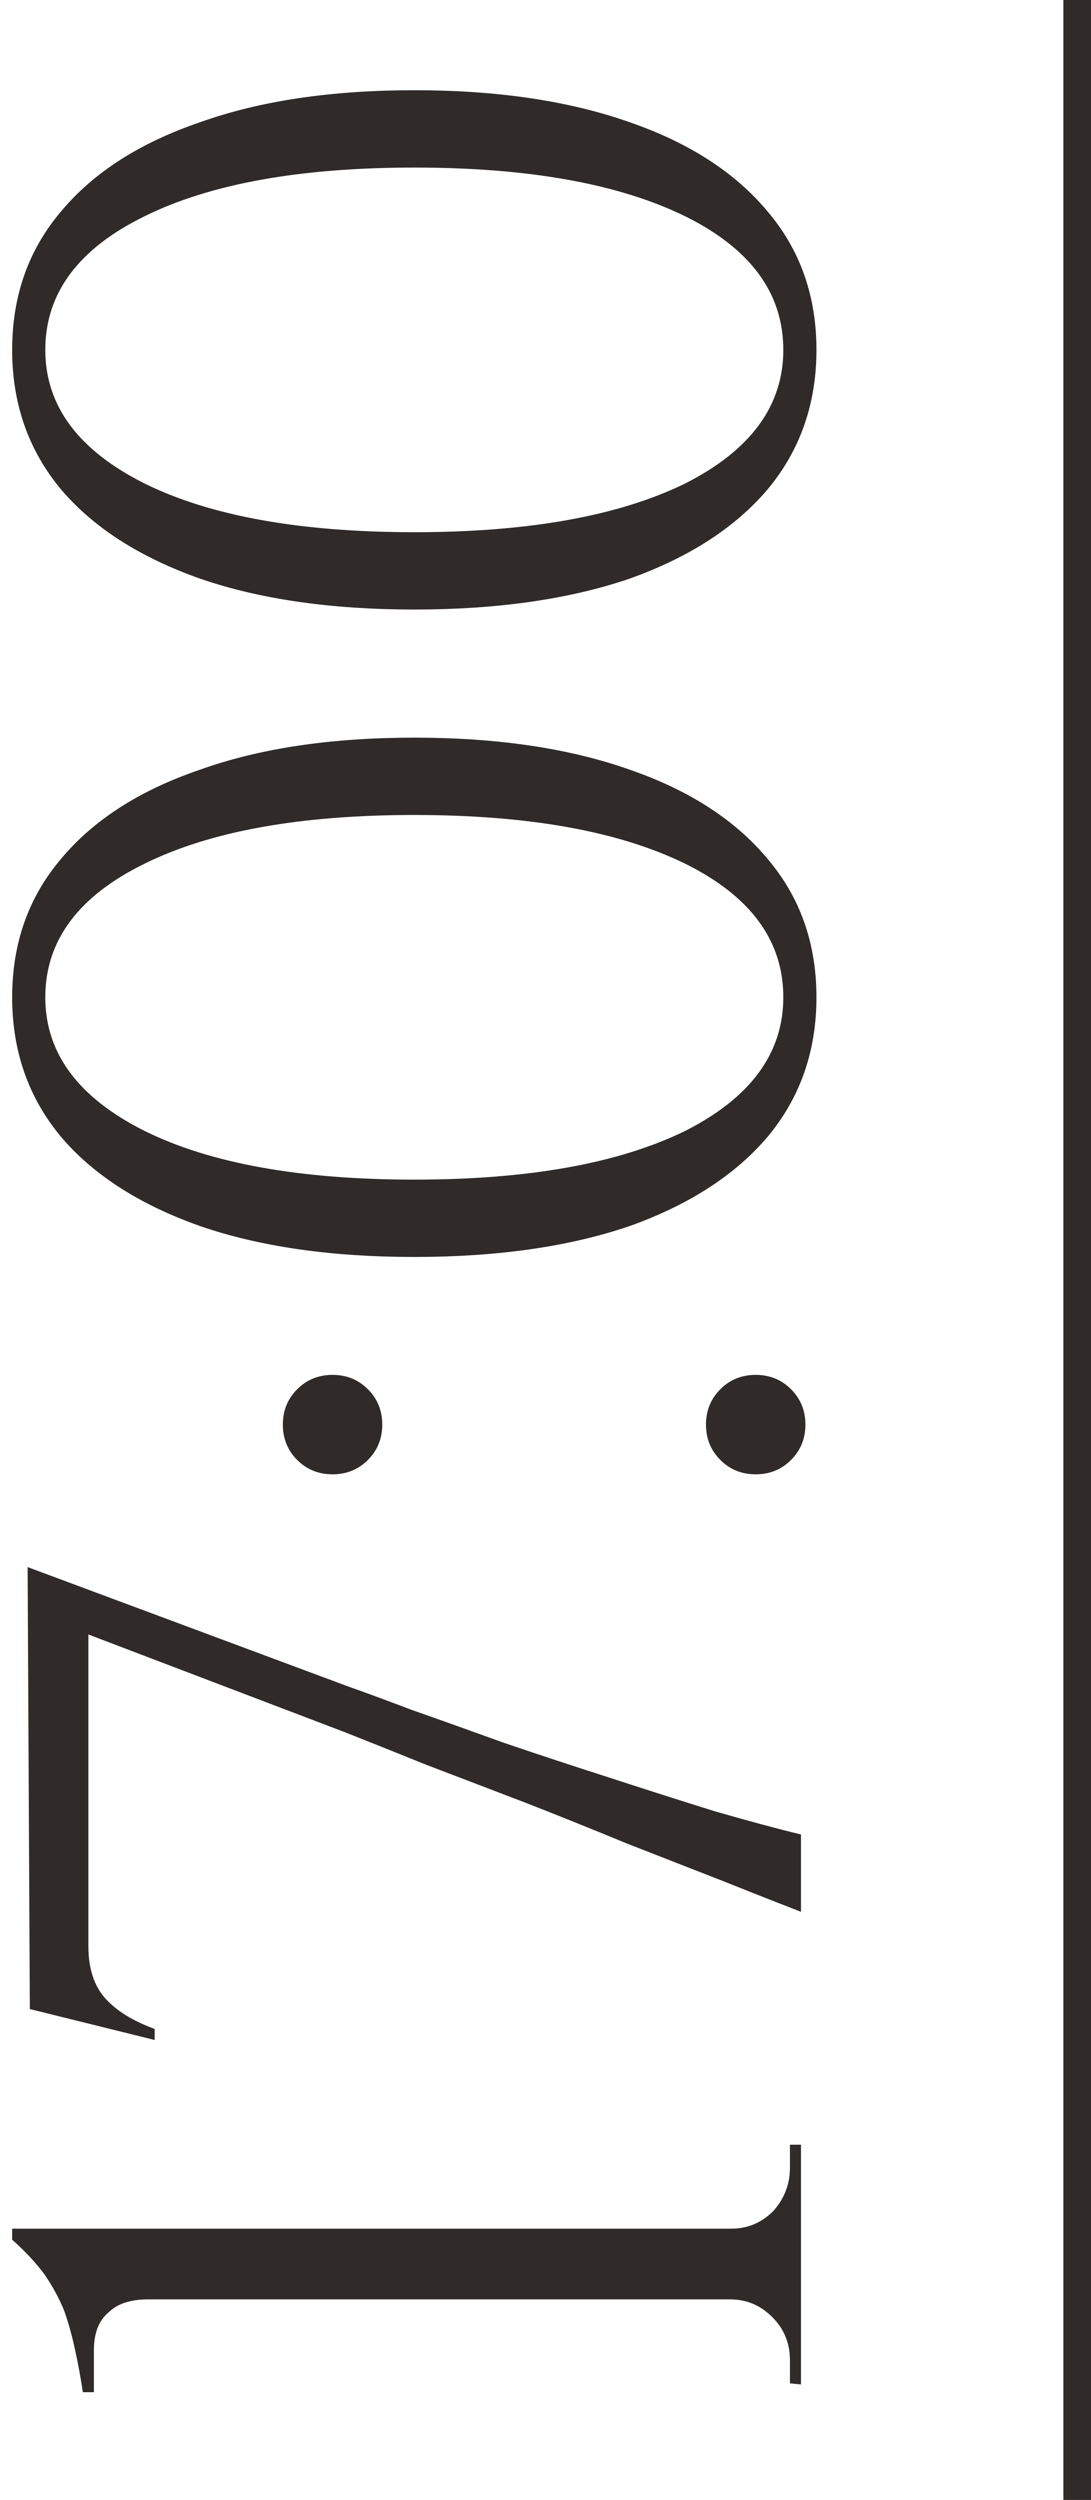 <?xml version="1.0" encoding="UTF-8"?> <svg xmlns="http://www.w3.org/2000/svg" width="79" height="181" viewBox="0 0 79 181" fill="none"><path d="M58 155.28V172.64L57.2 172.56V170.88C57.2 169.653 56.773 168.613 55.92 167.76C55.067 166.907 54.053 166.48 52.88 166.48H10.72C9.44 166.48 8.48 166.8 7.84 167.44C7.147 168.027 6.8 168.933 6.8 170.16L6.8 173.2H6C5.84 172.133 5.653 171.12 5.44 170.16C5.227 169.147 4.96 168.187 4.64 167.28C4.267 166.373 3.787 165.493 3.2 164.64C2.56 163.787 1.787 162.96 0.88 162.16L0.88 161.36H52.96C54.133 161.36 55.147 160.933 56 160.08C56.8 159.173 57.2 158.133 57.2 156.96V155.28H58Z" fill="#302B28"></path><path d="M11.2 147.7L2.16 145.46L2 113.46L25.2 122.1C26.267 122.473 27.787 123.033 29.76 123.78C31.733 124.473 33.973 125.273 36.48 126.18C38.987 127.033 41.573 127.887 44.24 128.74C46.853 129.593 49.36 130.393 51.76 131.14C54.16 131.833 56.24 132.393 58 132.82L58 138.42C56.347 137.78 54.453 137.033 52.32 136.18C50.133 135.327 47.813 134.42 45.36 133.46C42.907 132.447 40.453 131.46 38 130.5C35.493 129.54 33.12 128.633 30.88 127.78C28.64 126.873 26.64 126.073 24.88 125.38L6.4 118.34L6.4 140.9C6.4 142.5 6.8 143.753 7.6 144.66C8.4 145.567 9.6 146.313 11.2 146.9V147.7Z" fill="#302B28"></path><path d="M27.68 103.144C27.68 104.157 27.333 105.01 26.64 105.704C25.947 106.397 25.093 106.744 24.08 106.744C23.067 106.744 22.213 106.397 21.52 105.704C20.827 105.01 20.48 104.157 20.48 103.144C20.48 102.13 20.827 101.277 21.52 100.584C22.213 99.89 23.067 99.544 24.08 99.544C25.093 99.544 25.947 99.89 26.64 100.584C27.333 101.277 27.68 102.13 27.68 103.144ZM58.32 103.144C58.32 104.157 57.973 105.01 57.28 105.704C56.587 106.397 55.733 106.744 54.72 106.744C53.707 106.744 52.853 106.397 52.16 105.704C51.467 105.01 51.12 104.157 51.12 103.144C51.12 102.13 51.467 101.277 52.16 100.584C52.853 99.89 53.707 99.544 54.72 99.544C55.733 99.544 56.587 99.89 57.28 100.584C57.973 101.277 58.32 102.13 58.32 103.144Z" fill="#302B28"></path><path d="M0.88 72.207C0.88 68.314 2.053 64.98 4.4 62.207C6.747 59.38 10.107 57.22 14.48 55.727C18.8 54.18 23.973 53.407 30 53.407C36.027 53.407 41.227 54.18 45.6 55.727C49.92 57.22 53.253 59.38 55.6 62.207C57.947 64.98 59.12 68.314 59.12 72.207C59.12 76.1 57.947 79.46 55.6 82.287C53.253 85.06 49.92 87.22 45.6 88.767C41.227 90.26 36.027 91.007 30 91.007C23.973 91.007 18.8 90.26 14.48 88.767C10.107 87.22 6.747 85.06 4.4 82.287C2.053 79.46 0.88 76.1 0.88 72.207ZM3.28 72.207C3.28 76.26 5.68 79.487 10.48 81.887C15.227 84.234 21.733 85.407 30 85.407C38.267 85.407 44.8 84.234 49.6 81.887C54.347 79.487 56.72 76.26 56.72 72.207C56.72 68.1 54.347 64.874 49.6 62.527C44.8 60.18 38.267 59.007 30 59.007C21.733 59.007 15.227 60.18 10.48 62.527C5.68 64.874 3.28 68.1 3.28 72.207Z" fill="#302B28"></path><path d="M0.88 25.332C0.88 21.439 2.053 18.105 4.4 15.332C6.747 12.505 10.107 10.345 14.48 8.852C18.8 7.305 23.973 6.532 30 6.532C36.027 6.532 41.227 7.305 45.6 8.852C49.92 10.345 53.253 12.505 55.6 15.332C57.947 18.105 59.12 21.439 59.12 25.332C59.12 29.225 57.947 32.585 55.6 35.412C53.253 38.185 49.92 40.345 45.6 41.892C41.227 43.385 36.027 44.132 30 44.132C23.973 44.132 18.8 43.385 14.48 41.892C10.107 40.345 6.747 38.185 4.4 35.412C2.053 32.585 0.88 29.225 0.88 25.332ZM3.28 25.332C3.28 29.385 5.68 32.612 10.48 35.012C15.227 37.358 21.733 38.532 30 38.532C38.267 38.532 44.8 37.358 49.6 35.012C54.347 32.612 56.72 29.385 56.72 25.332C56.72 21.225 54.347 17.998 49.6 15.652C44.8 13.305 38.267 12.132 30 12.132C21.733 12.132 15.227 13.305 10.48 15.652C5.68 17.998 3.28 21.225 3.28 25.332Z" fill="#302B28"></path><path fill-rule="evenodd" clip-rule="evenodd" d="M77 181L77 8.74224e-08L79 0L79 181H77Z" fill="#302B28"></path></svg> 